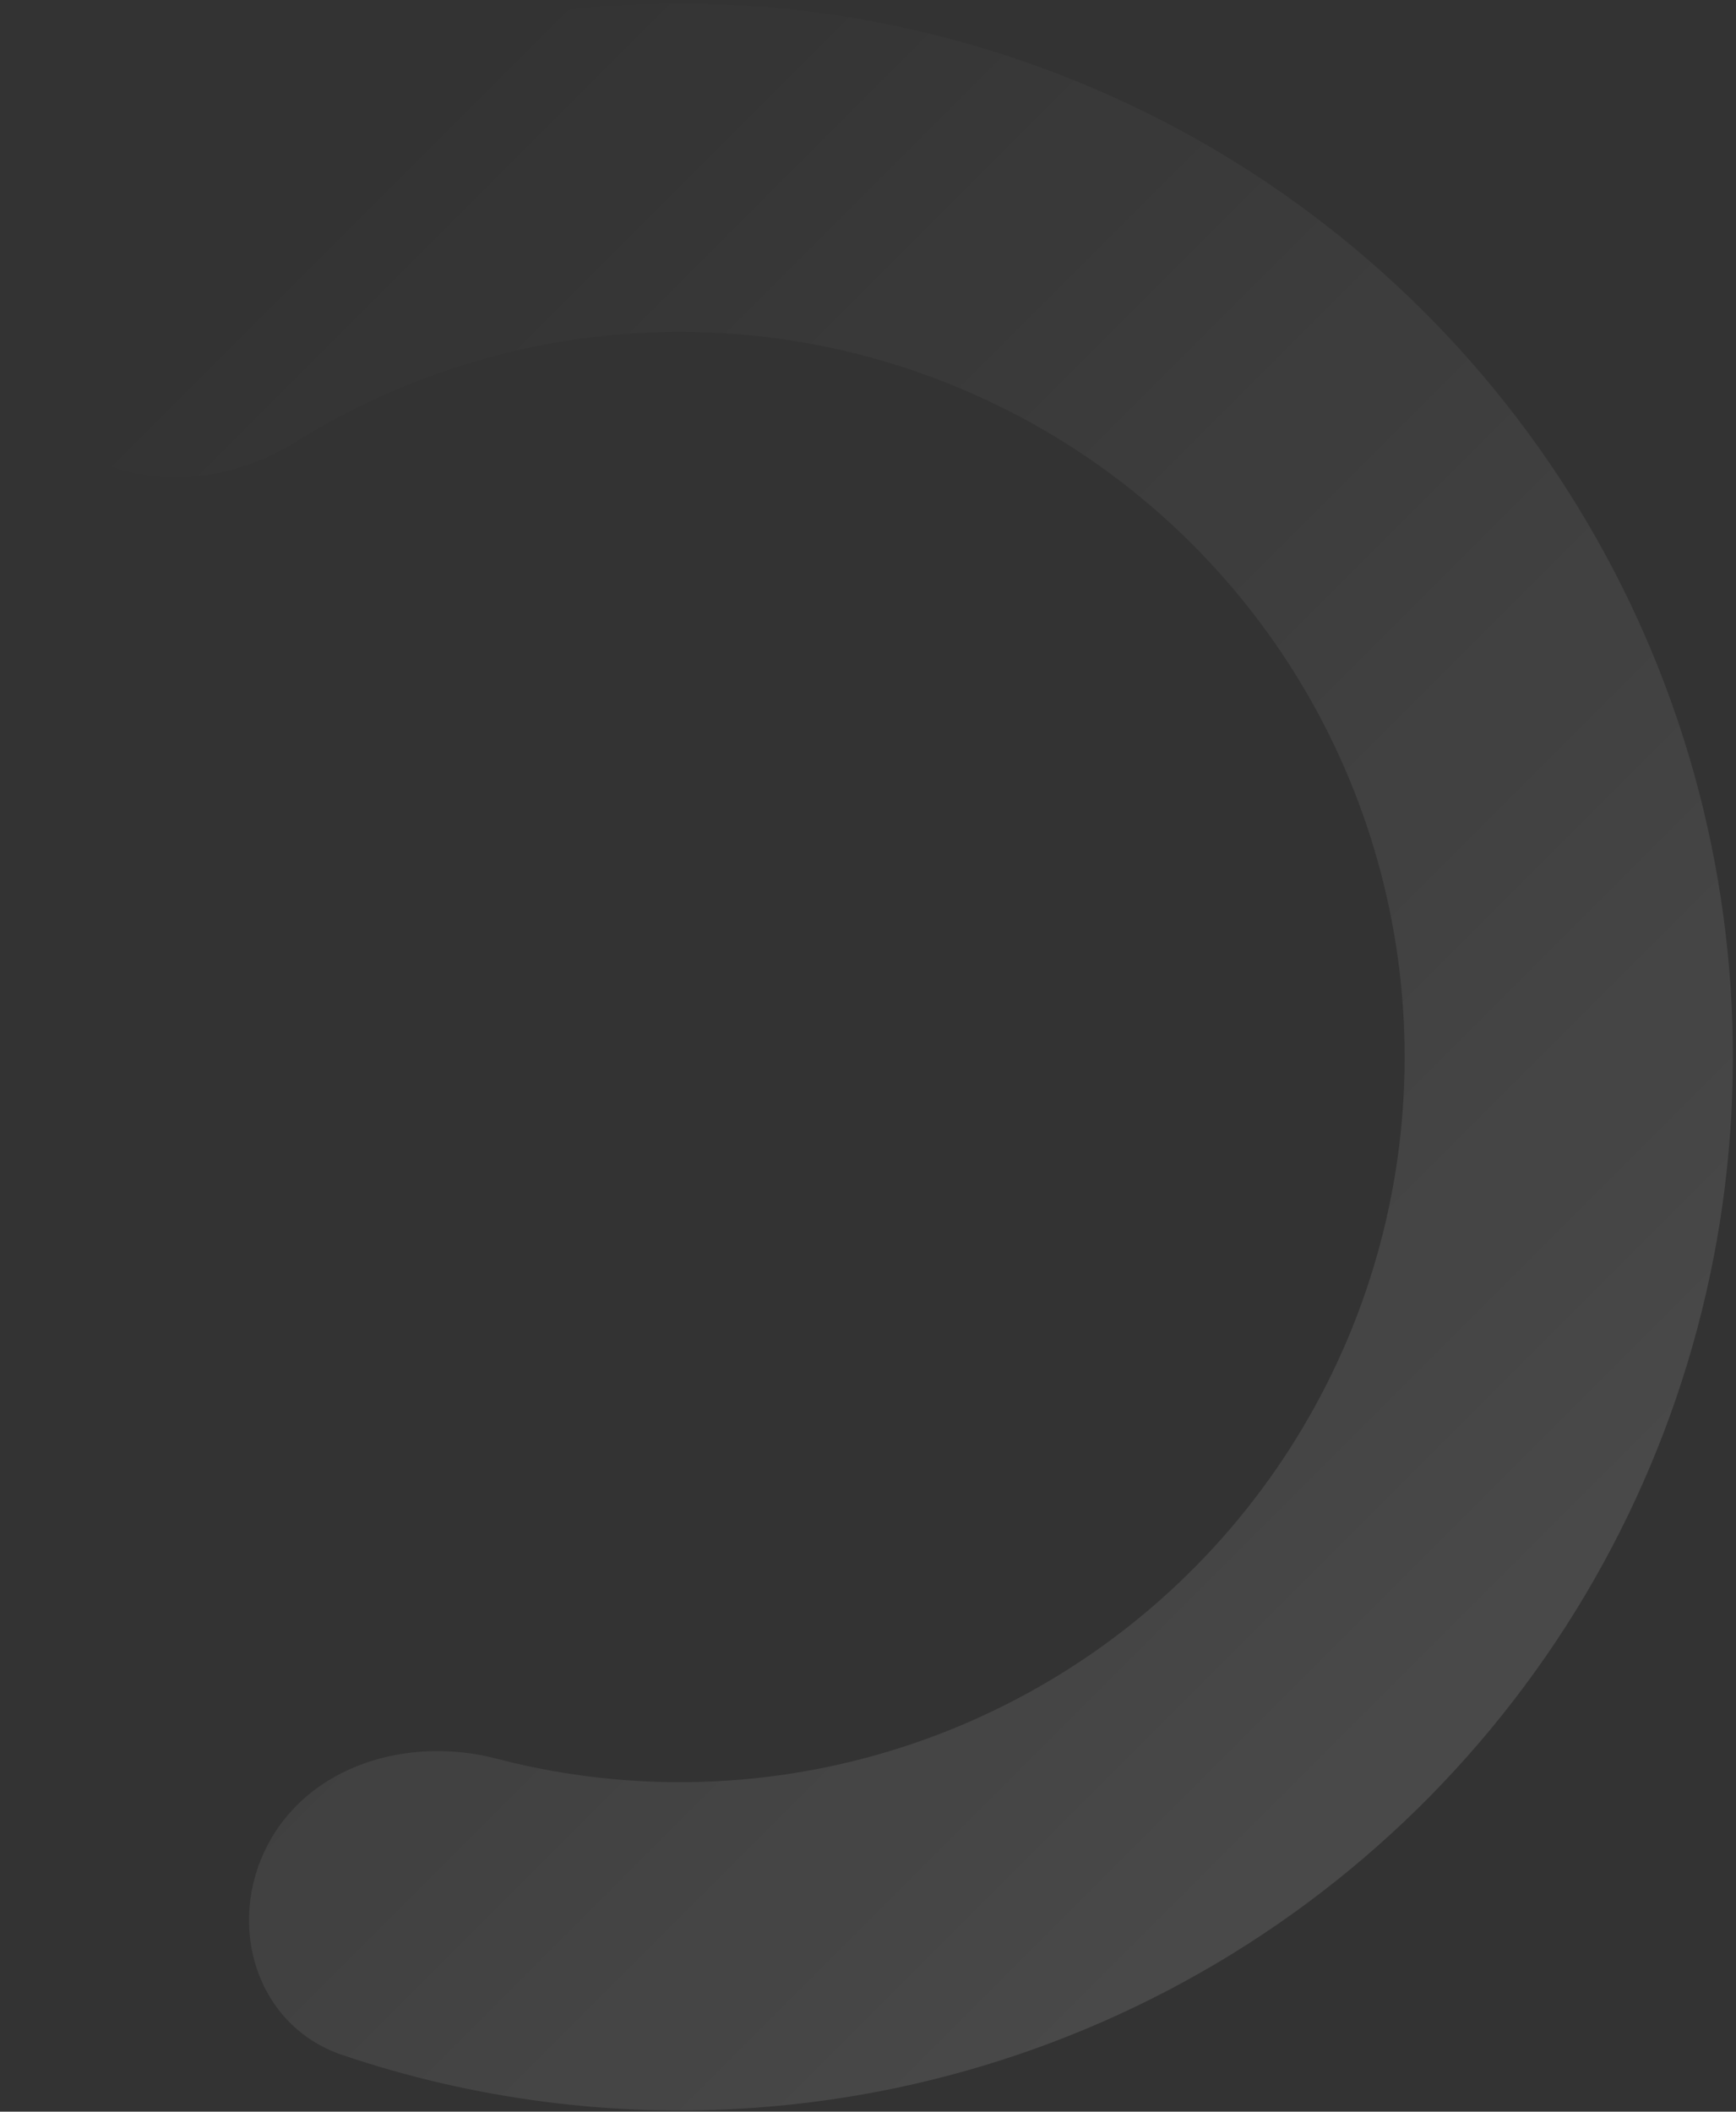<?xml version="1.0" encoding="UTF-8"?> <svg xmlns="http://www.w3.org/2000/svg" width="333" height="405" viewBox="0 0 333 405" fill="none"><rect x="0" y="0" width="333" height="405" fill="#333333" stroke="none"/><path d="M9.76 82.124C-2.534 69.831 -2.652 49.661 11.401 39.424C32.905 23.759 57.379 12.433 83.457 6.208C119.788 -2.463 157.811 -0.894 193.304 10.742C228.796 22.378 260.369 43.625 284.514 72.123C308.659 100.62 324.431 135.254 330.08 172.175C335.728 209.097 331.031 246.862 316.51 281.275C301.989 315.688 278.212 345.402 247.822 367.116C217.431 388.831 181.616 401.696 144.354 404.282C117.608 406.139 90.867 402.648 65.663 394.128C49.193 388.56 43.275 369.278 51.332 353.871C59.388 338.464 78.4 332.9 95.223 337.293C109.755 341.088 124.873 342.522 139.994 341.472C165.644 339.692 190.298 330.836 211.218 315.888C232.138 300.94 248.505 280.486 258.501 256.797C268.497 233.108 271.73 207.112 267.842 181.696C263.954 156.281 253.096 132.44 236.476 112.823C219.855 93.206 198.122 78.58 173.69 70.571C149.258 62.561 123.083 61.48 98.075 67.45C83.331 70.969 69.333 76.857 56.6 84.823C41.86 94.044 22.054 94.418 9.76 82.124Z" fill="url(#paint0_linear_40_847)"></path><defs><linearGradient id="paint0_linear_40_847" x1="-12.5" y1="59.864" x2="273.227" y2="345.591" gradientUnits="userSpaceOnUse"><stop offset="0.095" stop-color="white" stop-opacity="0"></stop><stop offset="1" stop-color="white" stop-opacity="0.11"></stop></linearGradient></defs></svg> 